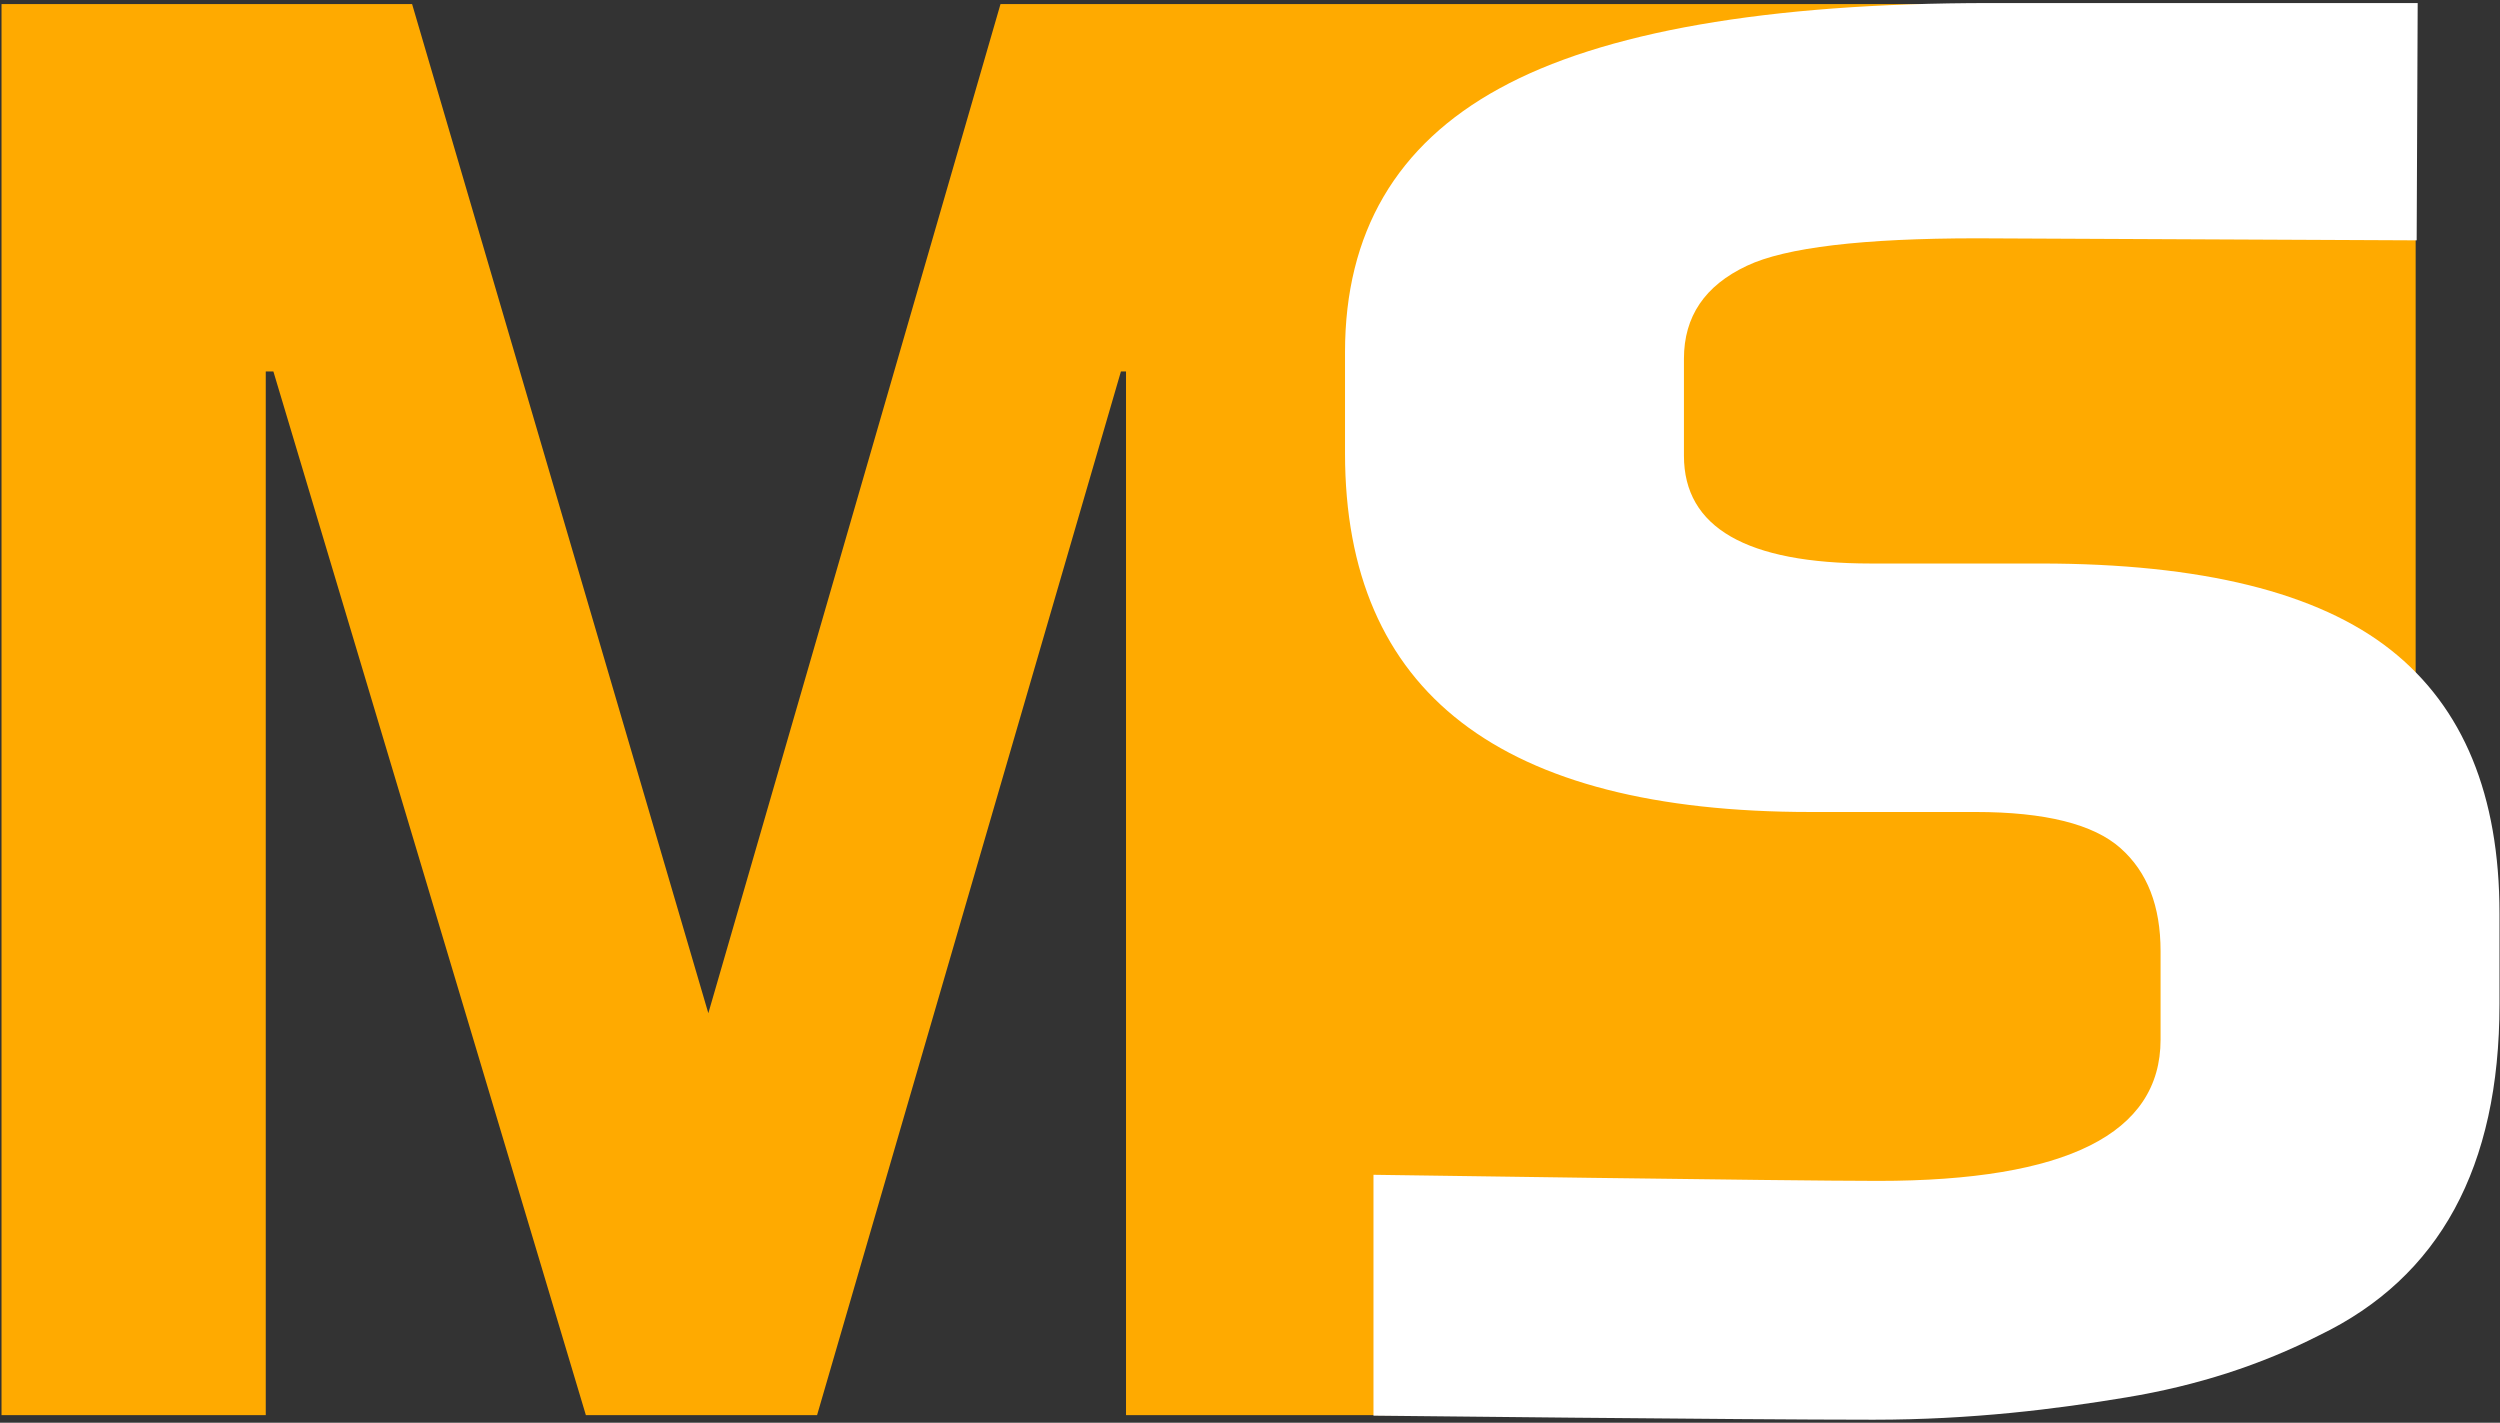 <?xml version="1.0" encoding="UTF-8"?> <svg xmlns="http://www.w3.org/2000/svg" width="492" height="280" viewBox="0 0 492 280" fill="none"><rect x="0" y="0" width="492" height="280" fill="#333333" stroke="none"/> <path d="M273 0.8H196.9L139.4 199.4L81.1 0.8H0.3V278.5H52.3V73.1H53.8L115.3 278.5H160.8L220.6 73.1H221.6V278.5H273H368.5L475.4 242.8V0.8H273Z" fill="#FFAA00"></path> <path d="M389.1 46.9C366.6 46.9 351.4 48.7 343.8 52.3C335.5 56.2 331.4 62.3 331.4 70.6V89.7C331.4 103.8 343.7 110.9 368.2 110.9H401.6C433.3 110.9 456.2 116.6 470.5 127.9C484.8 139.2 491.9 156.5 491.9 179.8V197.6C491.9 229.7 480.1 251.4 456.4 262.8C445 268.6 432.4 272.7 418.5 275C404.7 277.3 388.1 279.4 368.7 279.4C342.2 279.4 270.3 278.6 270.3 278.6V231.2C270.3 231.2 351.9 232.4 369.6 232.4C406.7 232.4 425.2 223.1 425.2 204.6V187.2C425.2 178.3 422.6 171.6 417.3 166.9C412 162.2 402.5 159.8 388.8 159.8H356.3C295.3 159.8 264.7 136.3 264.7 89.2V69.3C264.7 45.8 274.8 28.5 295.1 17.4C315.3 6.3 347.7 0.6 391.6 0.6H475.8L475.6 47.3L389.1 46.9Z" fill="white"></path> </svg> 
